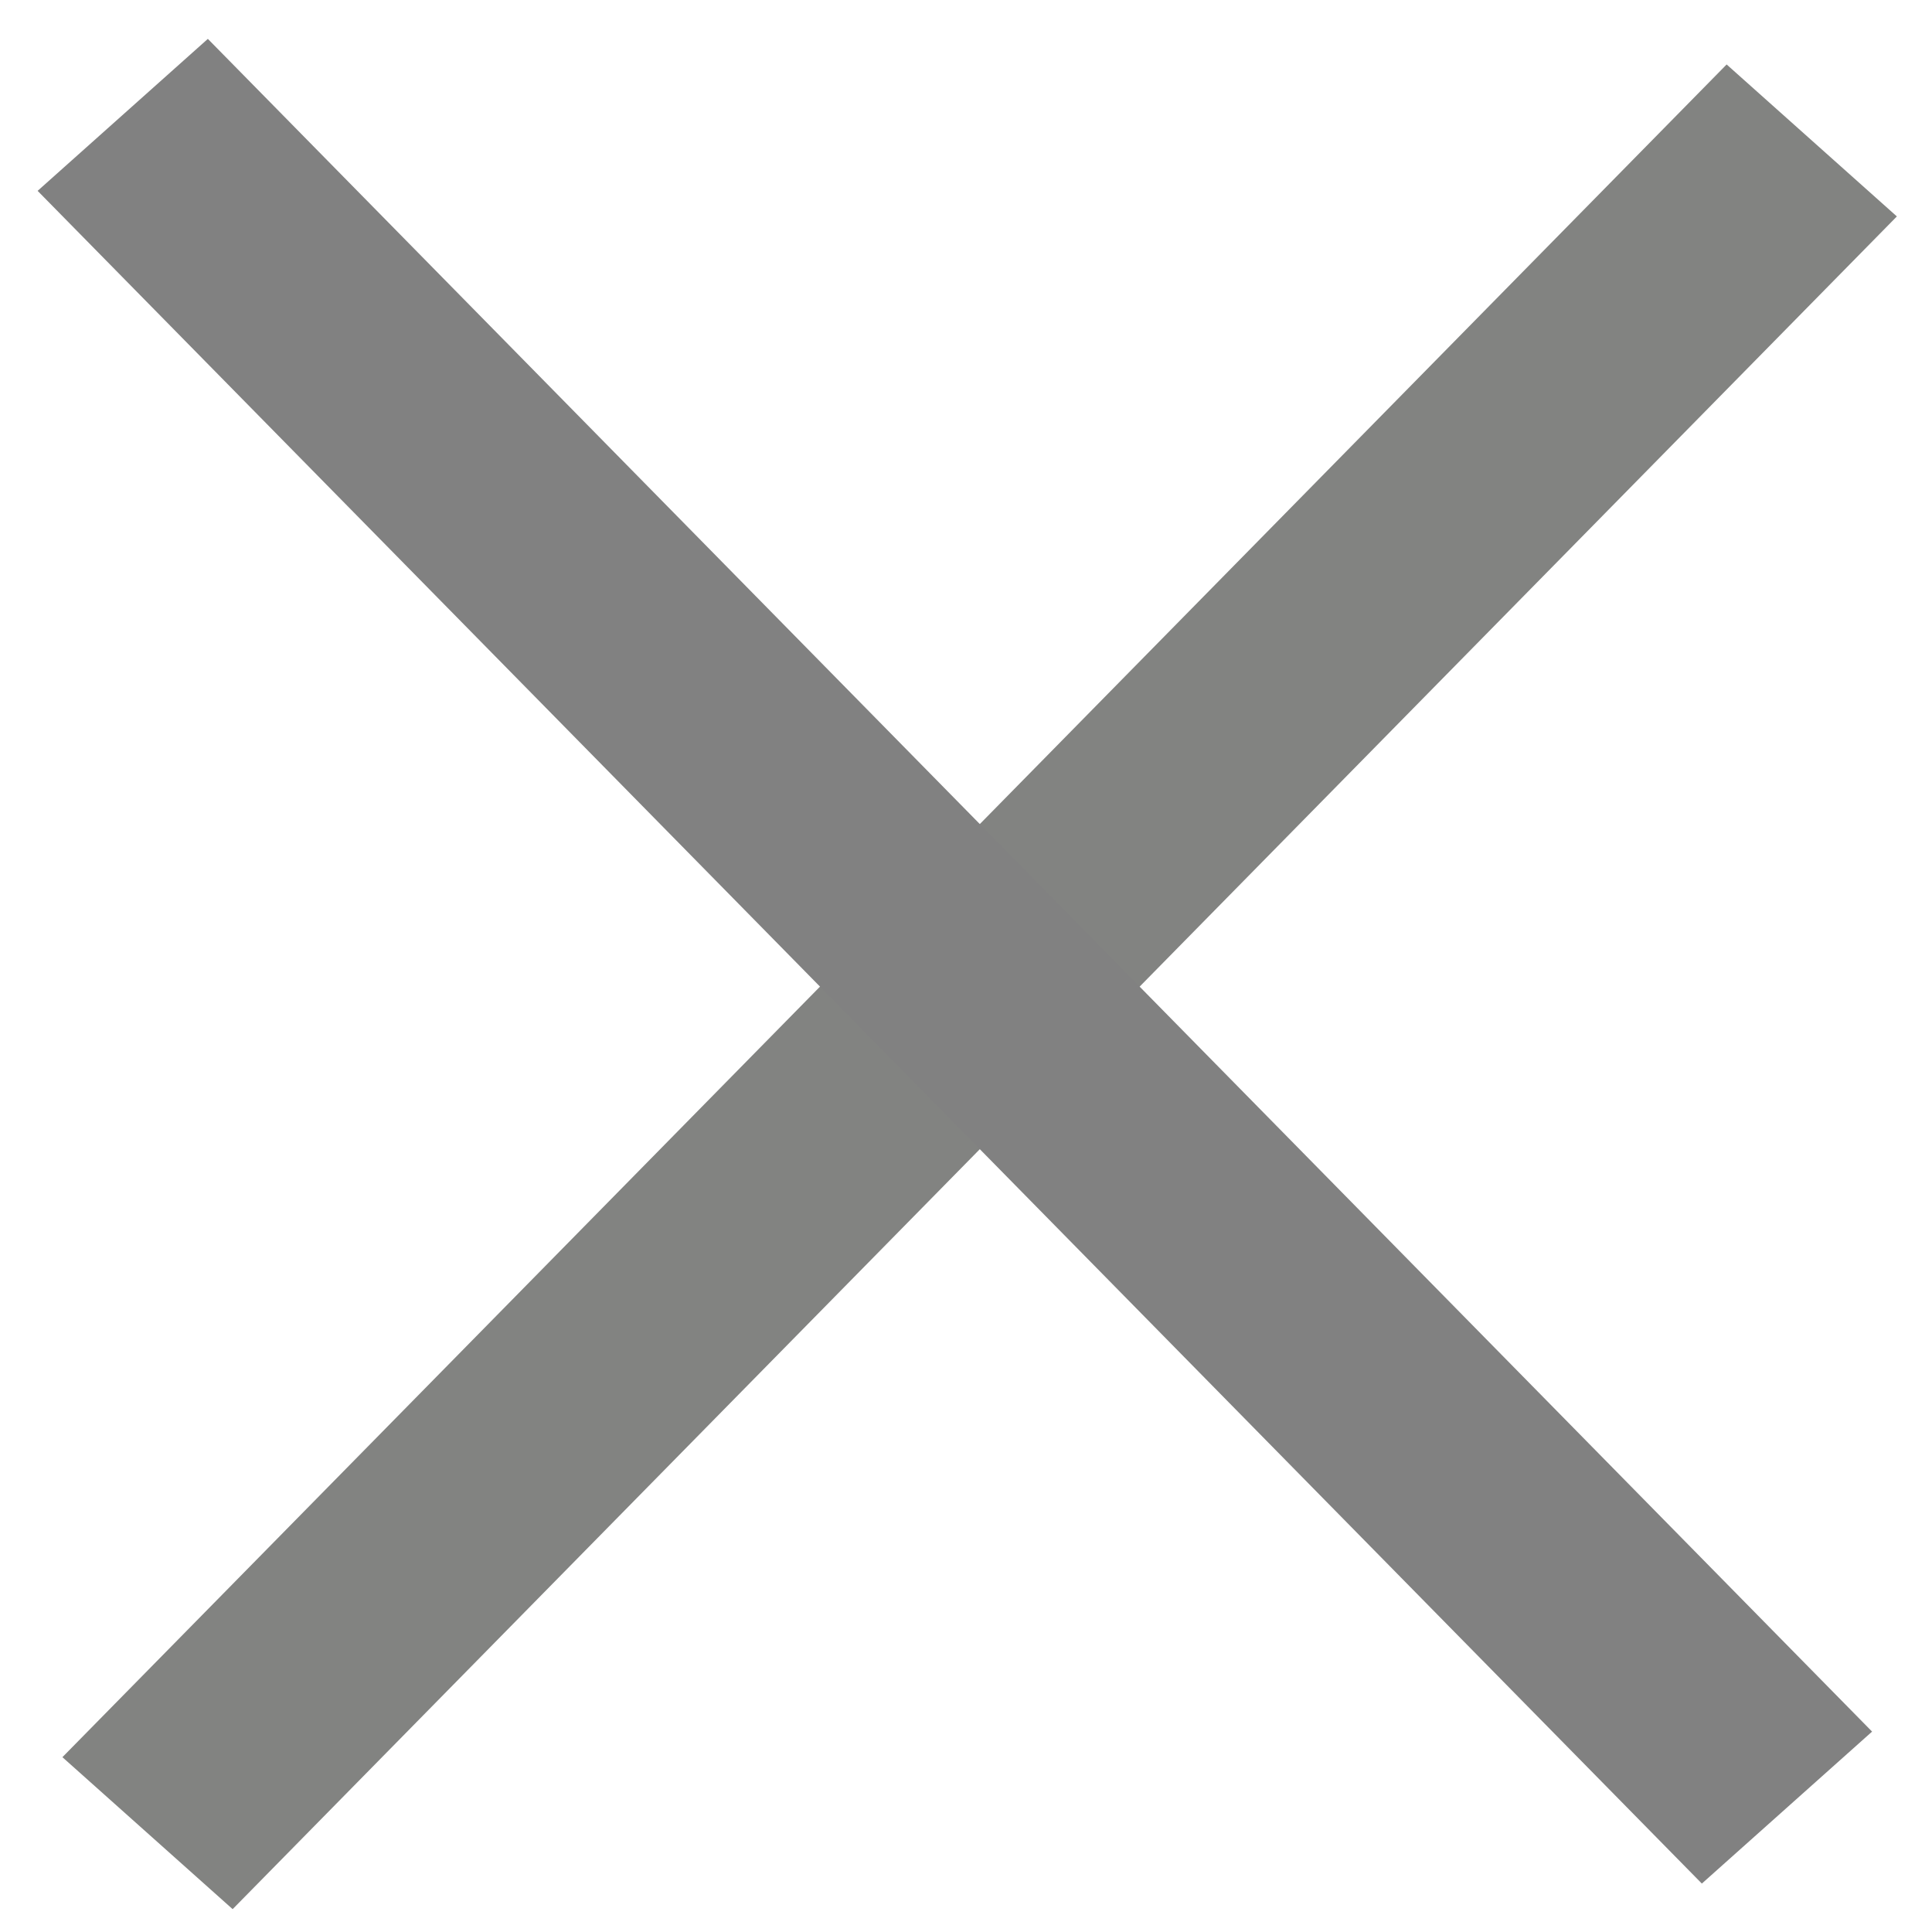 <?xml version="1.0" encoding="UTF-8" standalone="no"?>
<svg
   xmlns:dc="http://purl.org/dc/elements/1.1/"
   xmlns:cc="http://creativecommons.org/ns#"
   xmlns:rdf="http://www.w3.org/1999/02/22-rdf-syntax-ns#"
   xmlns:svg="http://www.w3.org/2000/svg"
   xmlns="http://www.w3.org/2000/svg"
   xmlns:sodipodi="http://sodipodi.sourceforge.net/DTD/sodipodi-0.dtd"
   xmlns:inkscape="http://www.inkscape.org/namespaces/inkscape"
   width="24"
   height="24"
   viewBox="0 0 6.35 6.35"
   version="1.1"
   id="svg8"
   sodipodi:docname="cerrar-menu.svg"
   inkscape:version="0.92.3 (2405546, 2018-03-11)">
  <sodipodi:namedview
     pagecolor="#ffffff"
     bordercolor="#666666"
     borderopacity="1"
     objecttolerance="10"
     gridtolerance="10"
     guidetolerance="10"
     inkscape:pageopacity="0"
     inkscape:pageshadow="2"
     inkscape:window-width="1492"
     inkscape:window-height="833"
     id="namedview7"
     showgrid="false"
     inkscape:zoom="9.8333333"
     inkscape:cx="0.55932203"
     inkscape:cy="12"
     inkscape:window-x="2126"
     inkscape:window-y="516"
     inkscape:window-maximized="0"
     inkscape:current-layer="svg8" />
  <defs
     id="defs2" />
  <rect
     transform="matrix(0.746,0.666,-0.701,0.713,0,0)"
     ry="0"
     y="-3.626"
     x="4.2"
     height="7.803"
     width="0.75"
     id="rect814"
     style="fill:#828381;fill-opacity:1;stroke:none;stroke-width:36.096;stroke-linecap:round;stroke-linejoin:round;stroke-miterlimit:4;stroke-dasharray:none;stroke-opacity:1" />
  <rect
     transform="matrix(-0.746,0.666,0.701,0.713,0,0)"
     ry="0"
     y="0.551"
     x="-0.398"
     height="7.803"
     width="0.75"
     id="rect814-3"
     style="fill:#818181;fill-opacity:1;stroke:none;stroke-width:36.096;stroke-linecap:round;stroke-linejoin:round;stroke-miterlimit:4;stroke-dasharray:none;stroke-opacity:1" />
</svg>
